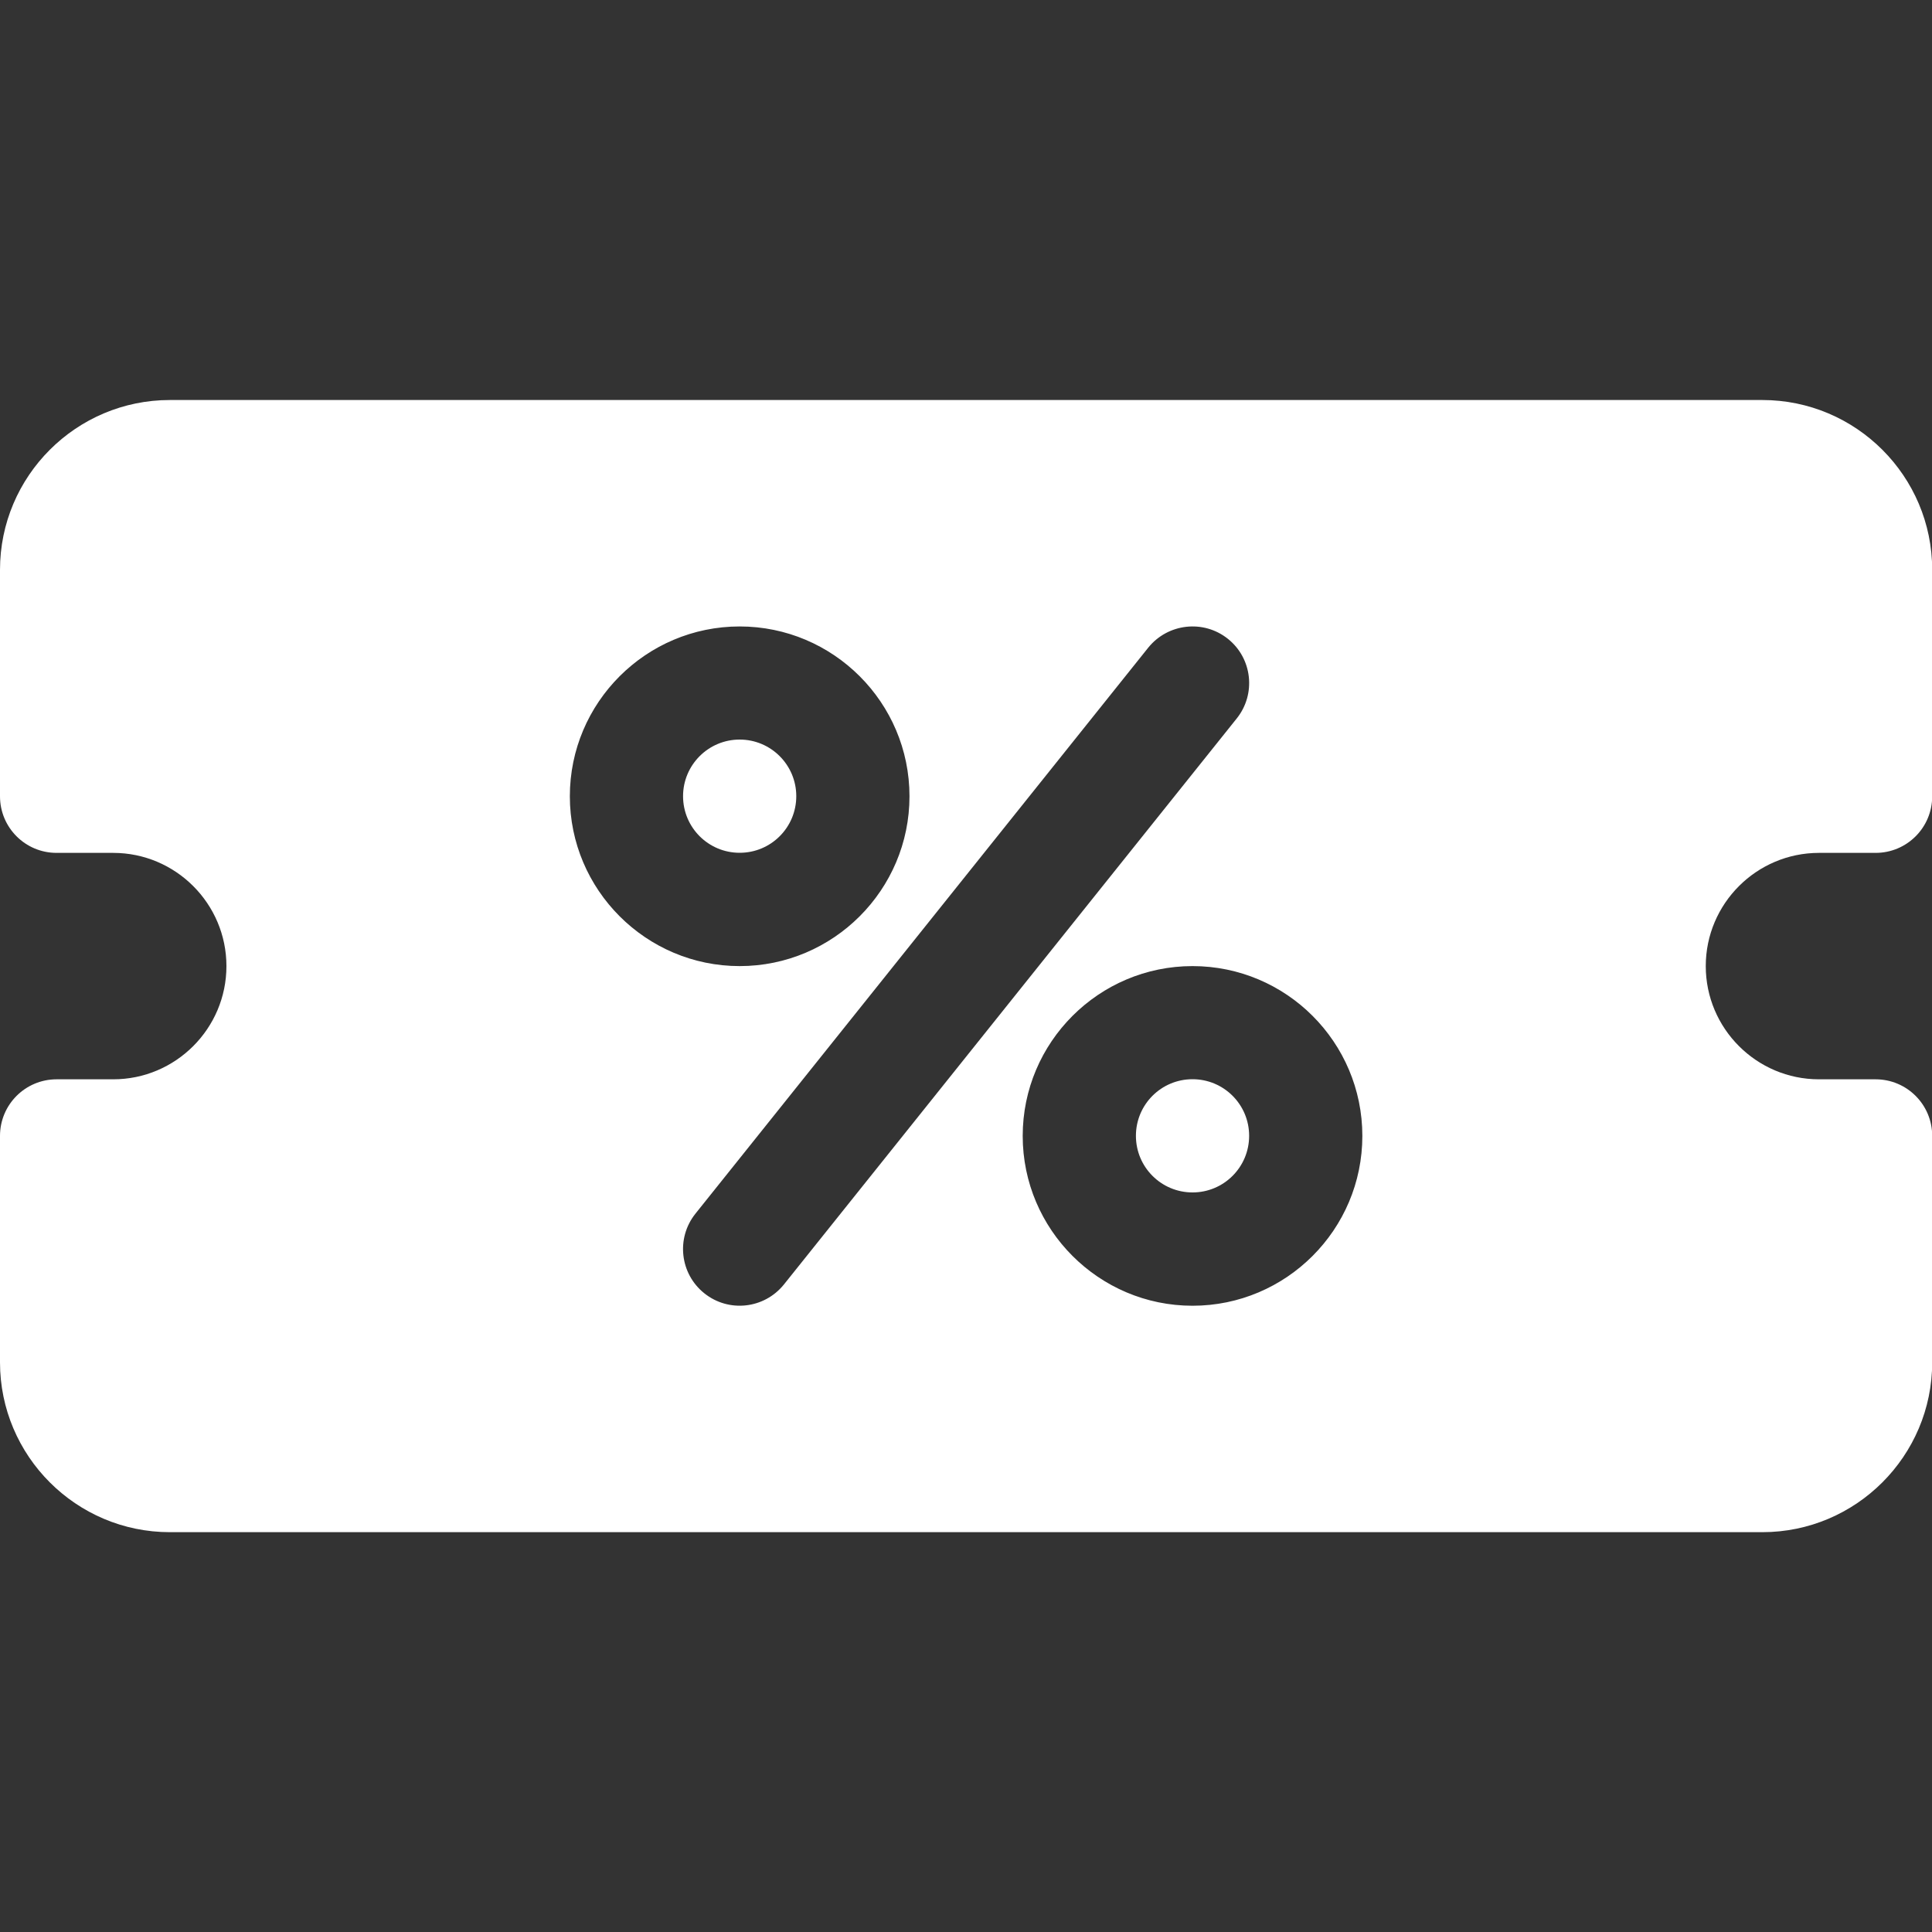 <svg width="20" height="20" viewBox="0 0 20 20" fill="none" xmlns="http://www.w3.org/2000/svg">
<rect x="0" y="0" width="20" height="20" fill="#333333" stroke="none"/>
<g clip-path="url(#clip0_22_1983)">
<path d="M7.657 8.828C7.981 8.828 8.243 8.566 8.243 8.242C8.243 7.919 7.981 7.656 7.657 7.656C7.333 7.656 7.071 7.919 7.071 8.242C7.071 8.566 7.333 8.828 7.657 8.828Z" fill="white"/>
<path d="M12.345 12.344C12.669 12.344 12.931 12.082 12.931 11.758C12.931 11.434 12.669 11.172 12.345 11.172C12.021 11.172 11.759 11.434 11.759 11.758C11.759 12.082 12.021 12.344 12.345 12.344Z" fill="white"/>
<path d="M18.244 4.141H1.758C0.789 4.141 0 4.929 0 5.899V8.243C0 8.567 0.262 8.829 0.586 8.829H1.172C1.818 8.829 2.344 9.355 2.344 10.001C2.344 10.647 1.818 11.173 1.172 11.173H0.586C0.262 11.173 0 11.435 0 11.759V14.103C0 15.072 0.789 15.861 1.758 15.861H18.244C19.213 15.861 20.002 15.072 20.002 14.103V11.759C20.002 11.435 19.74 11.173 19.416 11.173H18.83C18.184 11.173 17.658 10.647 17.658 10.001C17.658 9.355 18.184 8.829 18.83 8.829H19.416C19.74 8.829 20.002 8.567 20.002 8.243V5.899C20.002 4.929 19.213 4.141 18.244 4.141ZM5.899 8.243C5.899 7.273 6.688 6.485 7.657 6.485C8.626 6.485 9.415 7.273 9.415 8.243C9.415 9.212 8.626 10.001 7.657 10.001C6.688 10.001 5.899 9.212 5.899 8.243ZM7.291 13.388C7.038 13.186 6.997 12.817 7.199 12.564L11.887 6.704C12.09 6.453 12.458 6.411 12.711 6.613C12.964 6.815 13.005 7.184 12.803 7.437L8.115 13.297C7.911 13.55 7.543 13.59 7.291 13.388ZM12.345 13.517C11.376 13.517 10.587 12.728 10.587 11.759C10.587 10.789 11.376 10.001 12.345 10.001C13.315 10.001 14.103 10.789 14.103 11.759C14.103 12.728 13.315 13.517 12.345 13.517Z" fill="white"/>
</g>
<defs>
<clipPath id="clip0_22_1983">
<rect width="20" height="20" fill="white"/>
</clipPath>
</defs>
</svg>
